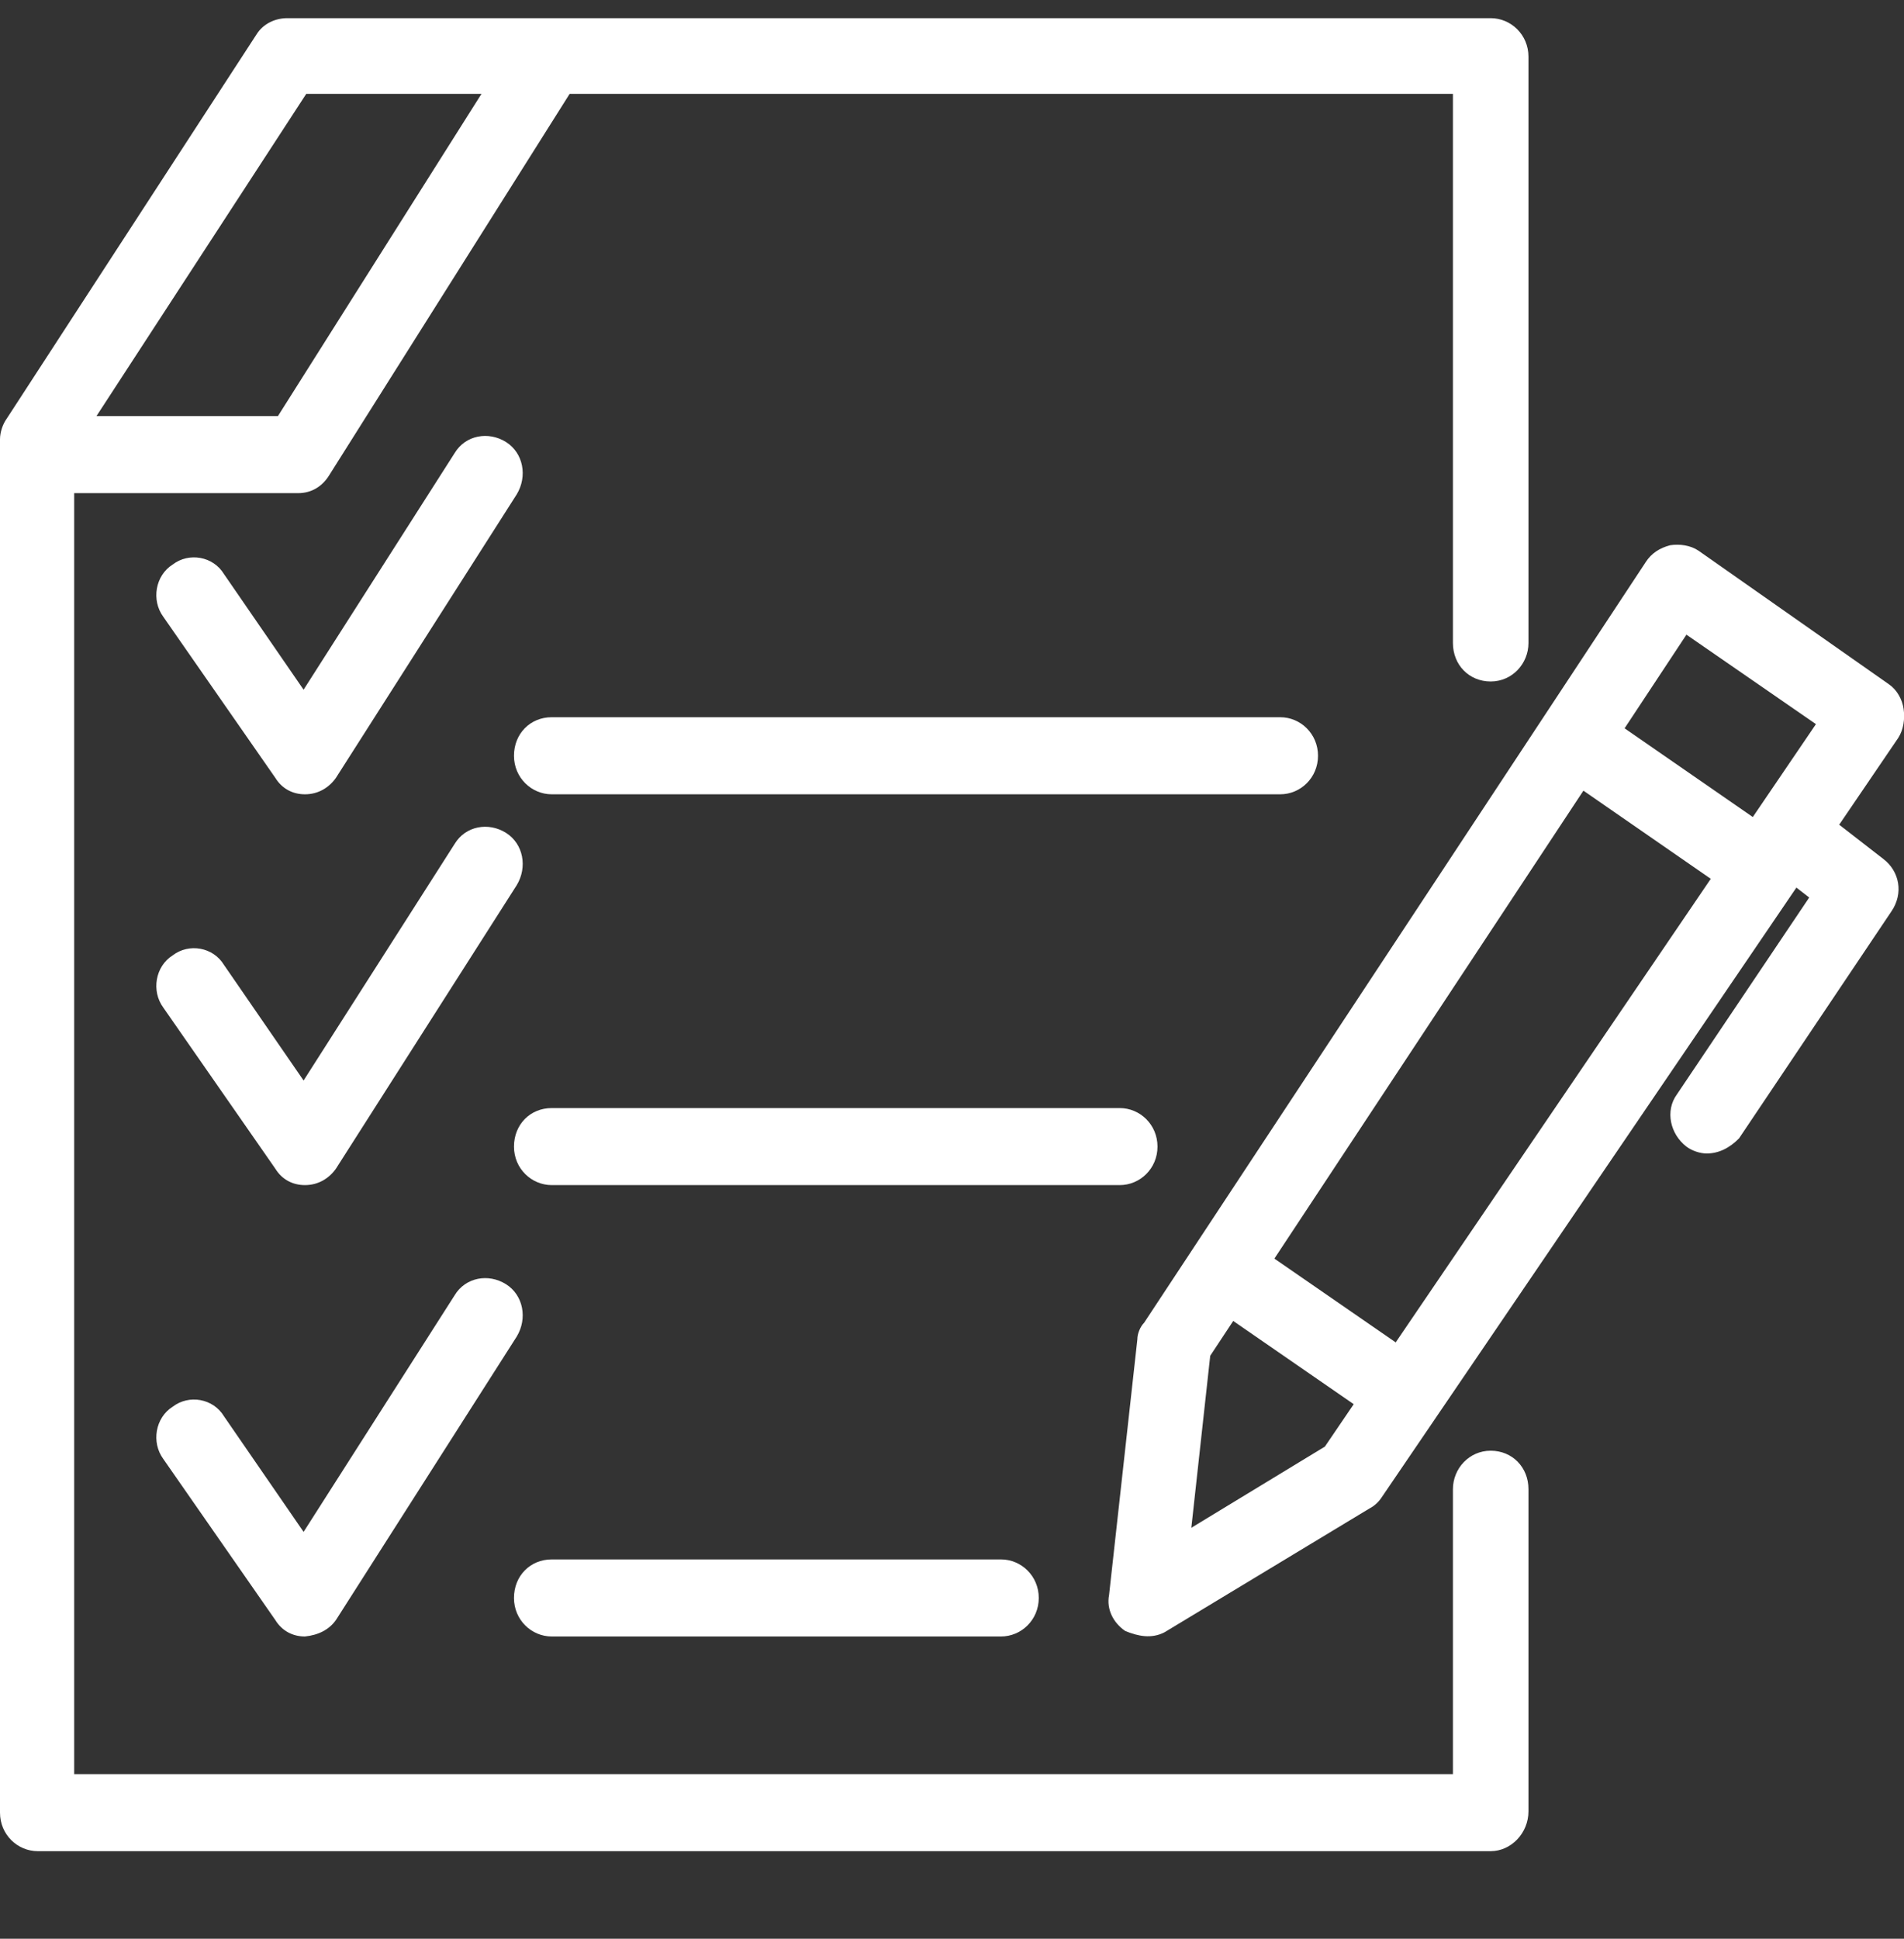 <?xml version="1.0" encoding="UTF-8"?> <svg xmlns="http://www.w3.org/2000/svg" width="56" height="57" viewBox="0 0 56 57" fill="none"><rect x="0" y="0" width="56" height="57" fill="#333333" stroke="none"/><path fill-rule="evenodd" clip-rule="evenodd" d="M1.111 54.426H43.844C44.439 54.426 44.955 53.9 44.955 53.253V43.785C44.955 43.138 44.479 42.652 43.844 42.652C43.209 42.652 42.733 43.178 42.733 43.785V52.16H2.182V14.499H8.769C9.166 14.499 9.483 14.297 9.682 13.973L16.754 2.76H42.733V18.903C42.733 19.55 43.209 20.036 43.844 20.036C44.479 20.036 44.955 19.51 44.955 18.903V1.667C44.955 1.02 44.439 0.534 43.844 0.534H8.452C8.094 0.534 7.737 0.696 7.539 1.02L0.198 12.308C0.079 12.47 0 12.713 0 12.915V53.293C0 53.94 0.516 54.426 1.111 54.426ZM14.161 2.76H9.007L2.837 12.234H8.174L14.161 2.76Z" fill="white"></path><path d="M37.654 23.353H16.228C15.633 23.353 15.117 22.867 15.117 22.22C15.117 21.573 15.593 21.087 16.228 21.087H37.654C38.25 21.087 38.765 21.573 38.765 22.22C38.765 22.867 38.25 23.353 37.654 23.353Z" fill="white"></path><path d="M32.933 34.843H16.228C15.633 34.843 15.117 34.358 15.117 33.711C15.117 33.063 15.593 32.578 16.228 32.578H32.933C33.528 32.578 34.044 33.063 34.044 33.711C34.044 34.358 33.528 34.843 32.933 34.843Z" fill="white"></path><path d="M29.441 48.114H16.228C15.633 48.114 15.117 47.628 15.117 46.981C15.117 46.334 15.593 45.848 16.228 45.848H29.441C30.036 45.848 30.552 46.334 30.552 46.981C30.552 47.628 30.036 48.114 29.441 48.114Z" fill="white"></path><path d="M8.969 23.353C8.612 23.353 8.295 23.191 8.096 22.867L4.803 18.134C4.446 17.648 4.565 16.92 5.081 16.596C5.557 16.232 6.271 16.354 6.588 16.879L8.929 20.278L13.373 13.319C13.691 12.793 14.365 12.672 14.881 12.995C15.397 13.319 15.516 14.007 15.199 14.533L9.882 22.867C9.683 23.151 9.366 23.353 8.969 23.353Z" fill="white"></path><path d="M8.969 34.843C8.612 34.843 8.295 34.682 8.096 34.358L4.803 29.624C4.446 29.139 4.565 28.41 5.081 28.087C5.557 27.723 6.271 27.844 6.588 28.37L8.929 31.768L13.373 24.81C13.691 24.284 14.365 24.162 14.881 24.486C15.397 24.81 15.516 25.497 15.199 26.023L9.882 34.358C9.683 34.641 9.366 34.843 8.969 34.843Z" fill="white"></path><path d="M8.969 48.114C8.612 48.114 8.295 47.952 8.096 47.628L4.803 42.895C4.446 42.409 4.565 41.681 5.081 41.357C5.557 40.993 6.271 41.114 6.588 41.64L8.929 45.039L13.373 38.08C13.691 37.554 14.365 37.433 14.881 37.756C15.397 38.08 15.516 38.768 15.199 39.294L9.882 47.628C9.683 47.912 9.366 48.073 8.969 48.114Z" fill="white"></path><path fill-rule="evenodd" clip-rule="evenodd" d="M33.095 47.952C33.474 48.107 33.862 48.188 34.246 47.993L40.277 44.351C40.435 44.27 40.555 44.149 40.634 44.028L52.835 26.096L53.212 26.388L49.323 32.173C48.966 32.659 49.125 33.347 49.601 33.711C49.76 33.832 49.998 33.913 50.196 33.913C50.553 33.913 50.871 33.751 51.149 33.468L55.632 26.792C55.989 26.266 55.87 25.619 55.394 25.255L54.094 24.247L55.831 21.694C55.989 21.451 56.029 21.128 55.989 20.845C55.95 20.561 55.791 20.278 55.553 20.116L49.958 16.192C49.72 16.03 49.403 15.989 49.125 16.03C48.808 16.111 48.569 16.273 48.411 16.515C43.49 23.974 38.571 31.43 33.651 38.889C33.532 39.011 33.452 39.213 33.452 39.375L32.619 46.9C32.54 47.305 32.738 47.709 33.095 47.952ZM37.482 37.004L46.571 23.246L50.317 25.838L41.05 39.467L37.482 37.004ZM36.271 38.837L35.595 39.86L35.039 44.918L38.967 42.531L39.815 41.284L36.271 38.837ZM47.782 21.413L51.553 24.021L53.41 21.29L49.601 18.66L47.782 21.413Z" fill="white"></path></svg> 
